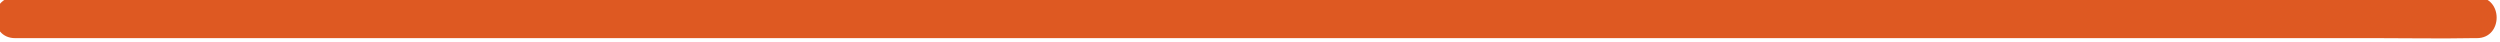 <svg width="533" height="9" viewBox="0 0 533 9" fill="none" xmlns="http://www.w3.org/2000/svg" xmlns:xlink="http://www.w3.org/1999/xlink">
	<desc>
			Created with Pixso.
	</desc>
	<defs/>
	<path id="Vector" d="M3.21 8.13C7.92 8.13 12.63 8.13 17.34 8.13C30.04 8.13 42.75 8.13 55.46 8.13C74.3 8.13 93.13 8.13 111.98 8.13C134.96 8.13 157.95 8.13 180.93 8.13C206.02 8.13 231.1 8.13 256.19 8.13C281.69 8.13 307.19 8.13 332.67 8.13C356.29 8.13 379.89 8.13 403.5 8.13C423.52 8.13 443.55 8.13 463.57 8.13C477.97 8.13 492.36 8.13 506.76 8.13C513.56 8.13 520.37 8.26 527.17 8.13C527.47 8.13 527.77 8.13 528.07 8.13C533.69 8.13 533.69 -0.62 528.07 -0.62C523.36 -0.62 518.65 -0.62 513.94 -0.62C501.23 -0.62 488.52 -0.62 475.82 -0.62C456.97 -0.62 438.14 -0.62 419.3 -0.62C396.31 -0.62 373.33 -0.62 350.34 -0.62C325.25 -0.62 300.17 -0.62 275.08 -0.62C249.58 -0.62 224.09 -0.62 198.6 -0.62C174.99 -0.62 151.39 -0.62 127.77 -0.62C107.76 -0.62 87.72 -0.62 67.71 -0.62C53.31 -0.62 38.92 -0.62 24.52 -0.62C17.71 -0.62 10.91 -0.75 4.1 -0.62C3.8 -0.62 3.51 -0.62 3.21 -0.62C-2.4 -0.62 -2.41 8.13 3.21 8.13Z" fill="#DE5922" fill-opacity="1" fill-rule="nonzero"/>
</svg>
